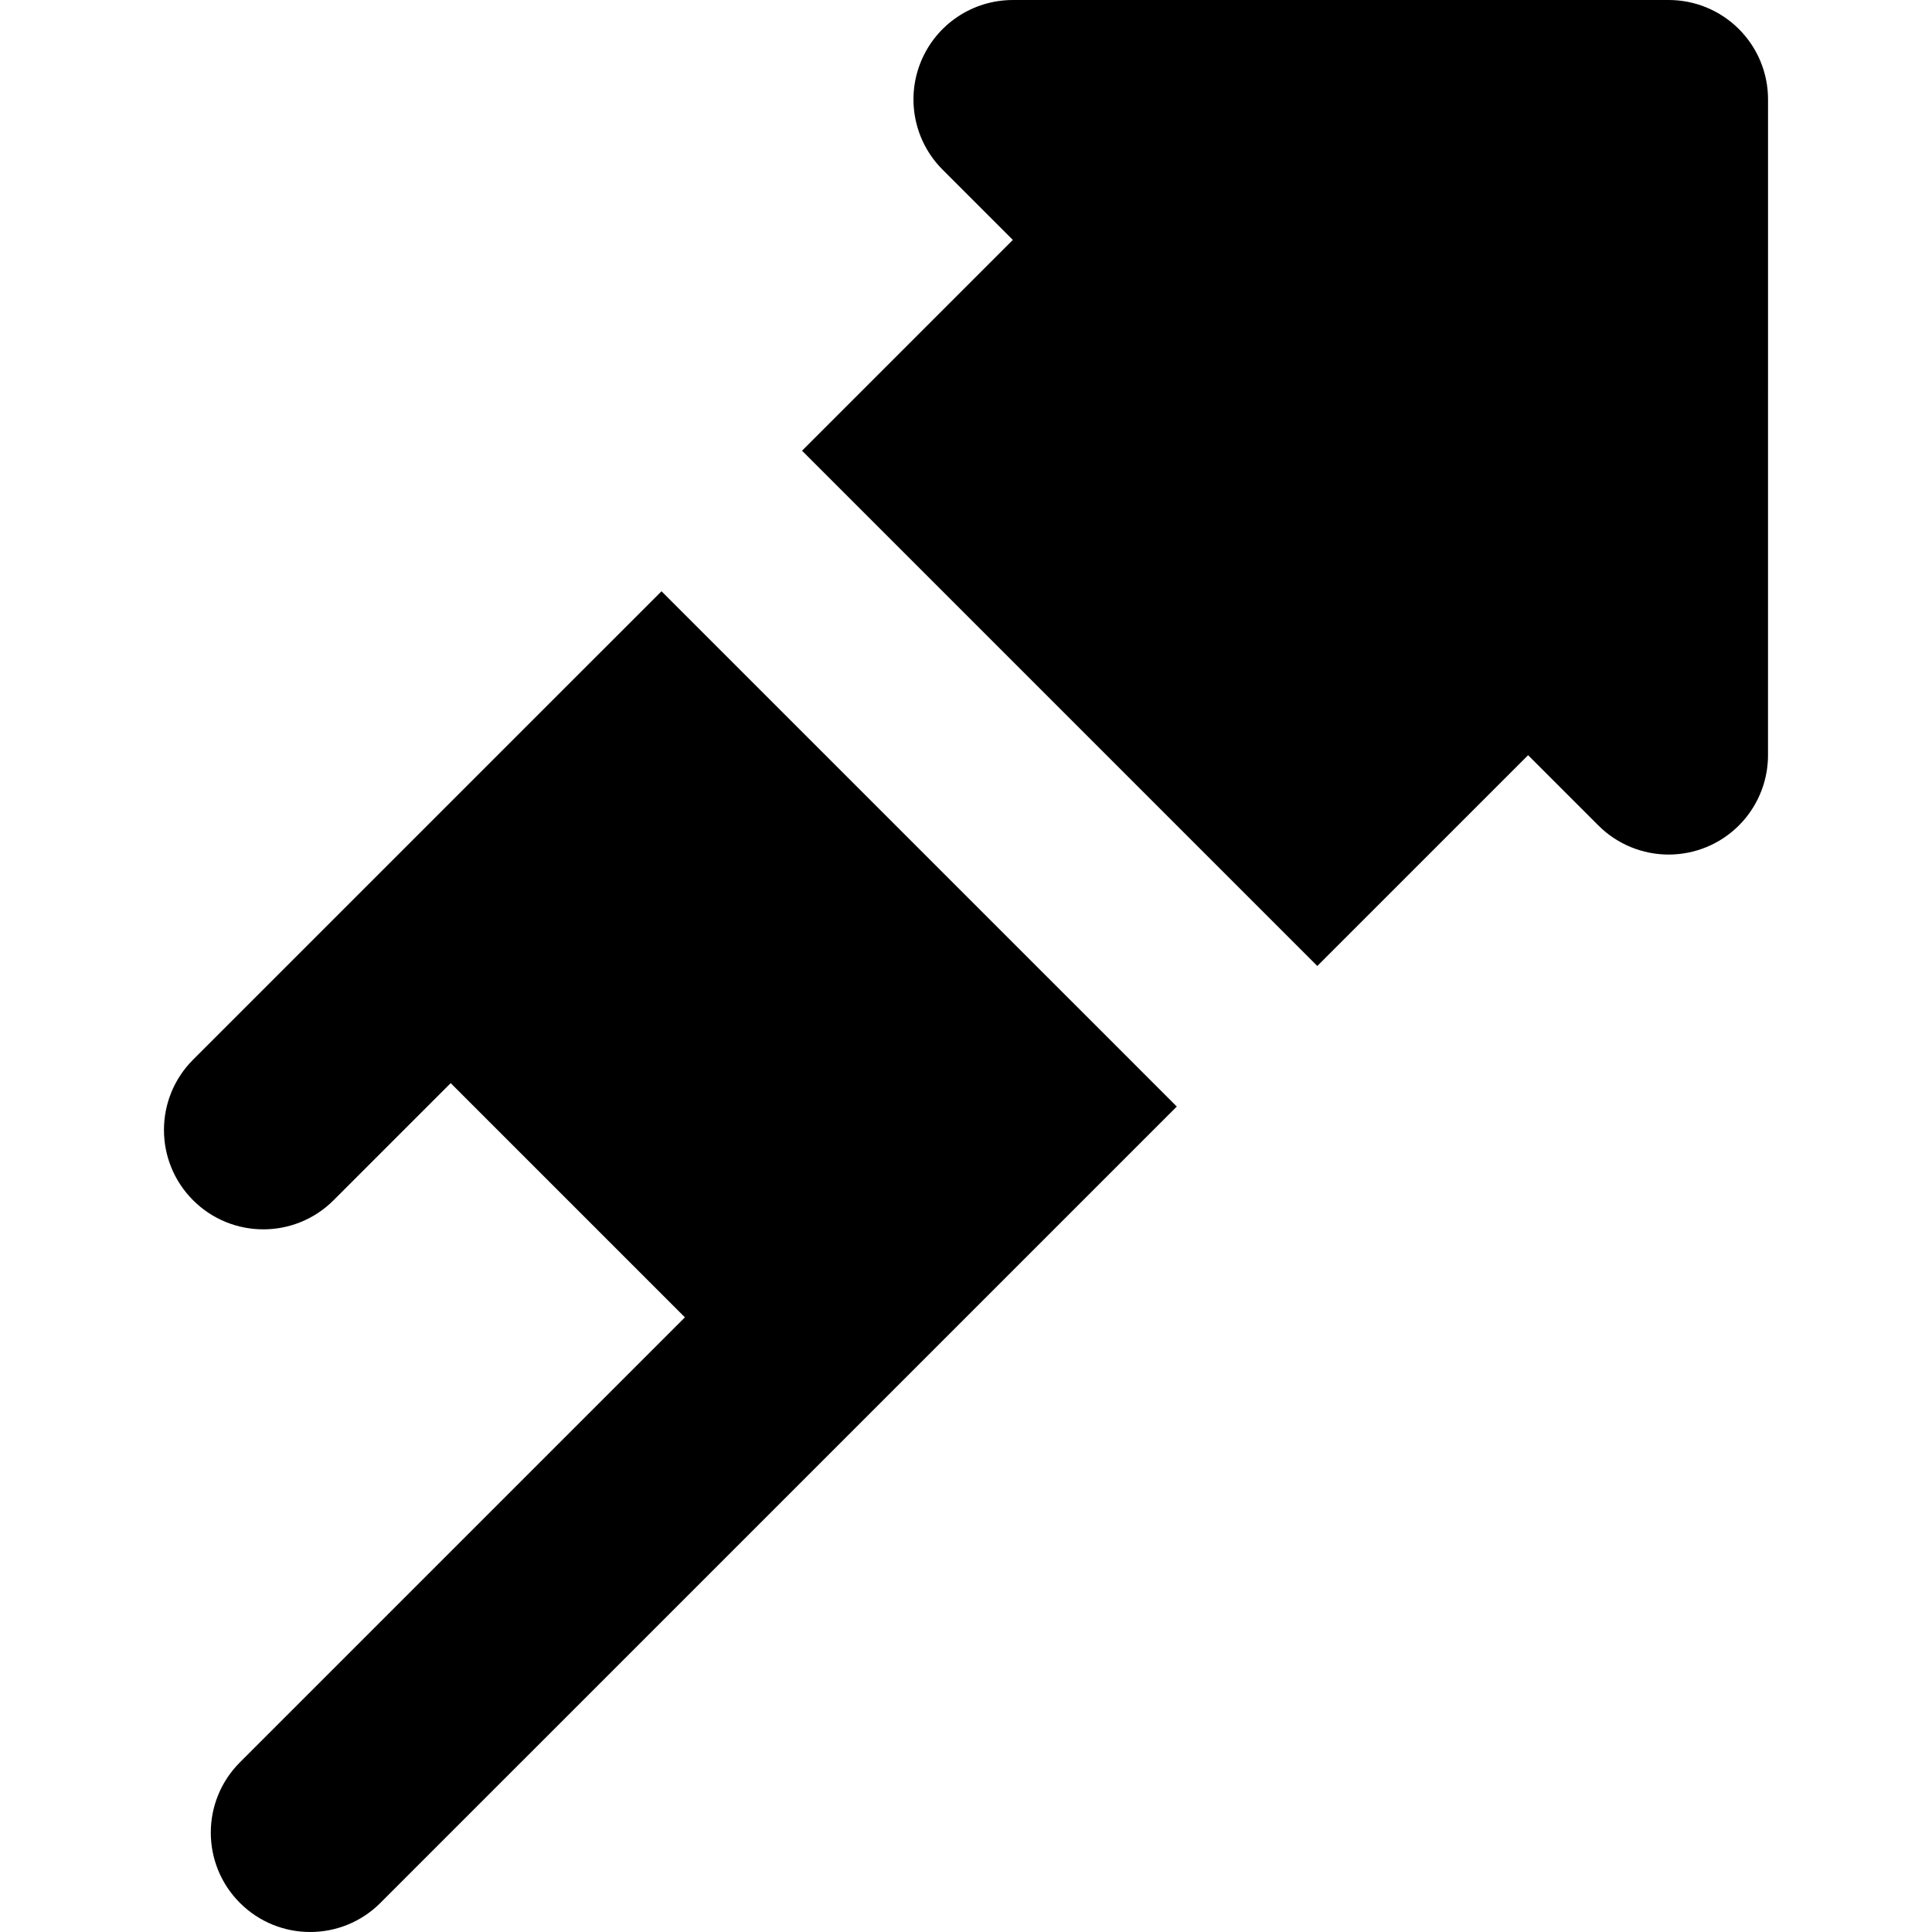 <?xml version="1.0" encoding="iso-8859-1"?>
<!-- Uploaded to: SVG Repo, www.svgrepo.com, Generator: SVG Repo Mixer Tools -->
<svg fill="#000000" height="800px" width="800px" version="1.1" id="Layer_1" xmlns="http://www.w3.org/2000/svg" xmlns:xlink="http://www.w3.org/1999/xlink" 
	 viewBox="0 0 512.002 512.002" xml:space="preserve">
<g>
	<g>
		<path d="M293.247,274.623l-18.622-18.619l-62.071-62.071l-18.622-18.622l-18.626-18.622l-74.487,74.485l-49.655,49.655
			c-10.285,10.283-10.285,26.958,0,37.243c5.142,5.144,11.882,7.716,18.622,7.716c6.74,0,13.48-2.572,18.62-7.716l31.035-31.033
			l62.069,62.069L63.576,467.043c-10.283,10.283-10.283,26.958,0,37.243c5.144,5.144,11.882,7.716,18.62,7.716
			c6.74,0,13.48-2.572,18.622-7.716l136.53-136.527c0.011-0.011,0.021-0.018,0.03-0.025l46.557-46.557l27.931-27.932
			L293.247,274.623z"/>
	</g>
</g>
<g>
	<g>
		<path d="M460.839,7.716C455.9,2.774,449.199,0,442.217,0L268.414,0.004c-10.652,0-20.253,6.415-24.33,16.257
			c-4.075,9.839-1.822,21.168,5.709,28.698l18.62,18.622l-55.865,55.865l18.62,18.62l18.622,18.622l62.071,62.071l18.622,18.622
			l18.619,18.619h0.002c0.005-0.004,0.007-0.007,0.012-0.014l30.055-30.052l25.796-25.796l18.62,18.619
			c5.037,5.037,11.773,7.711,18.626,7.711c3.394,0,6.814-0.655,10.072-2.003c9.839-4.077,16.257-13.678,16.257-24.332l0.007-173.799
			C468.552,19.349,465.778,12.653,460.839,7.716z"/>
	</g>
</g>
</svg>